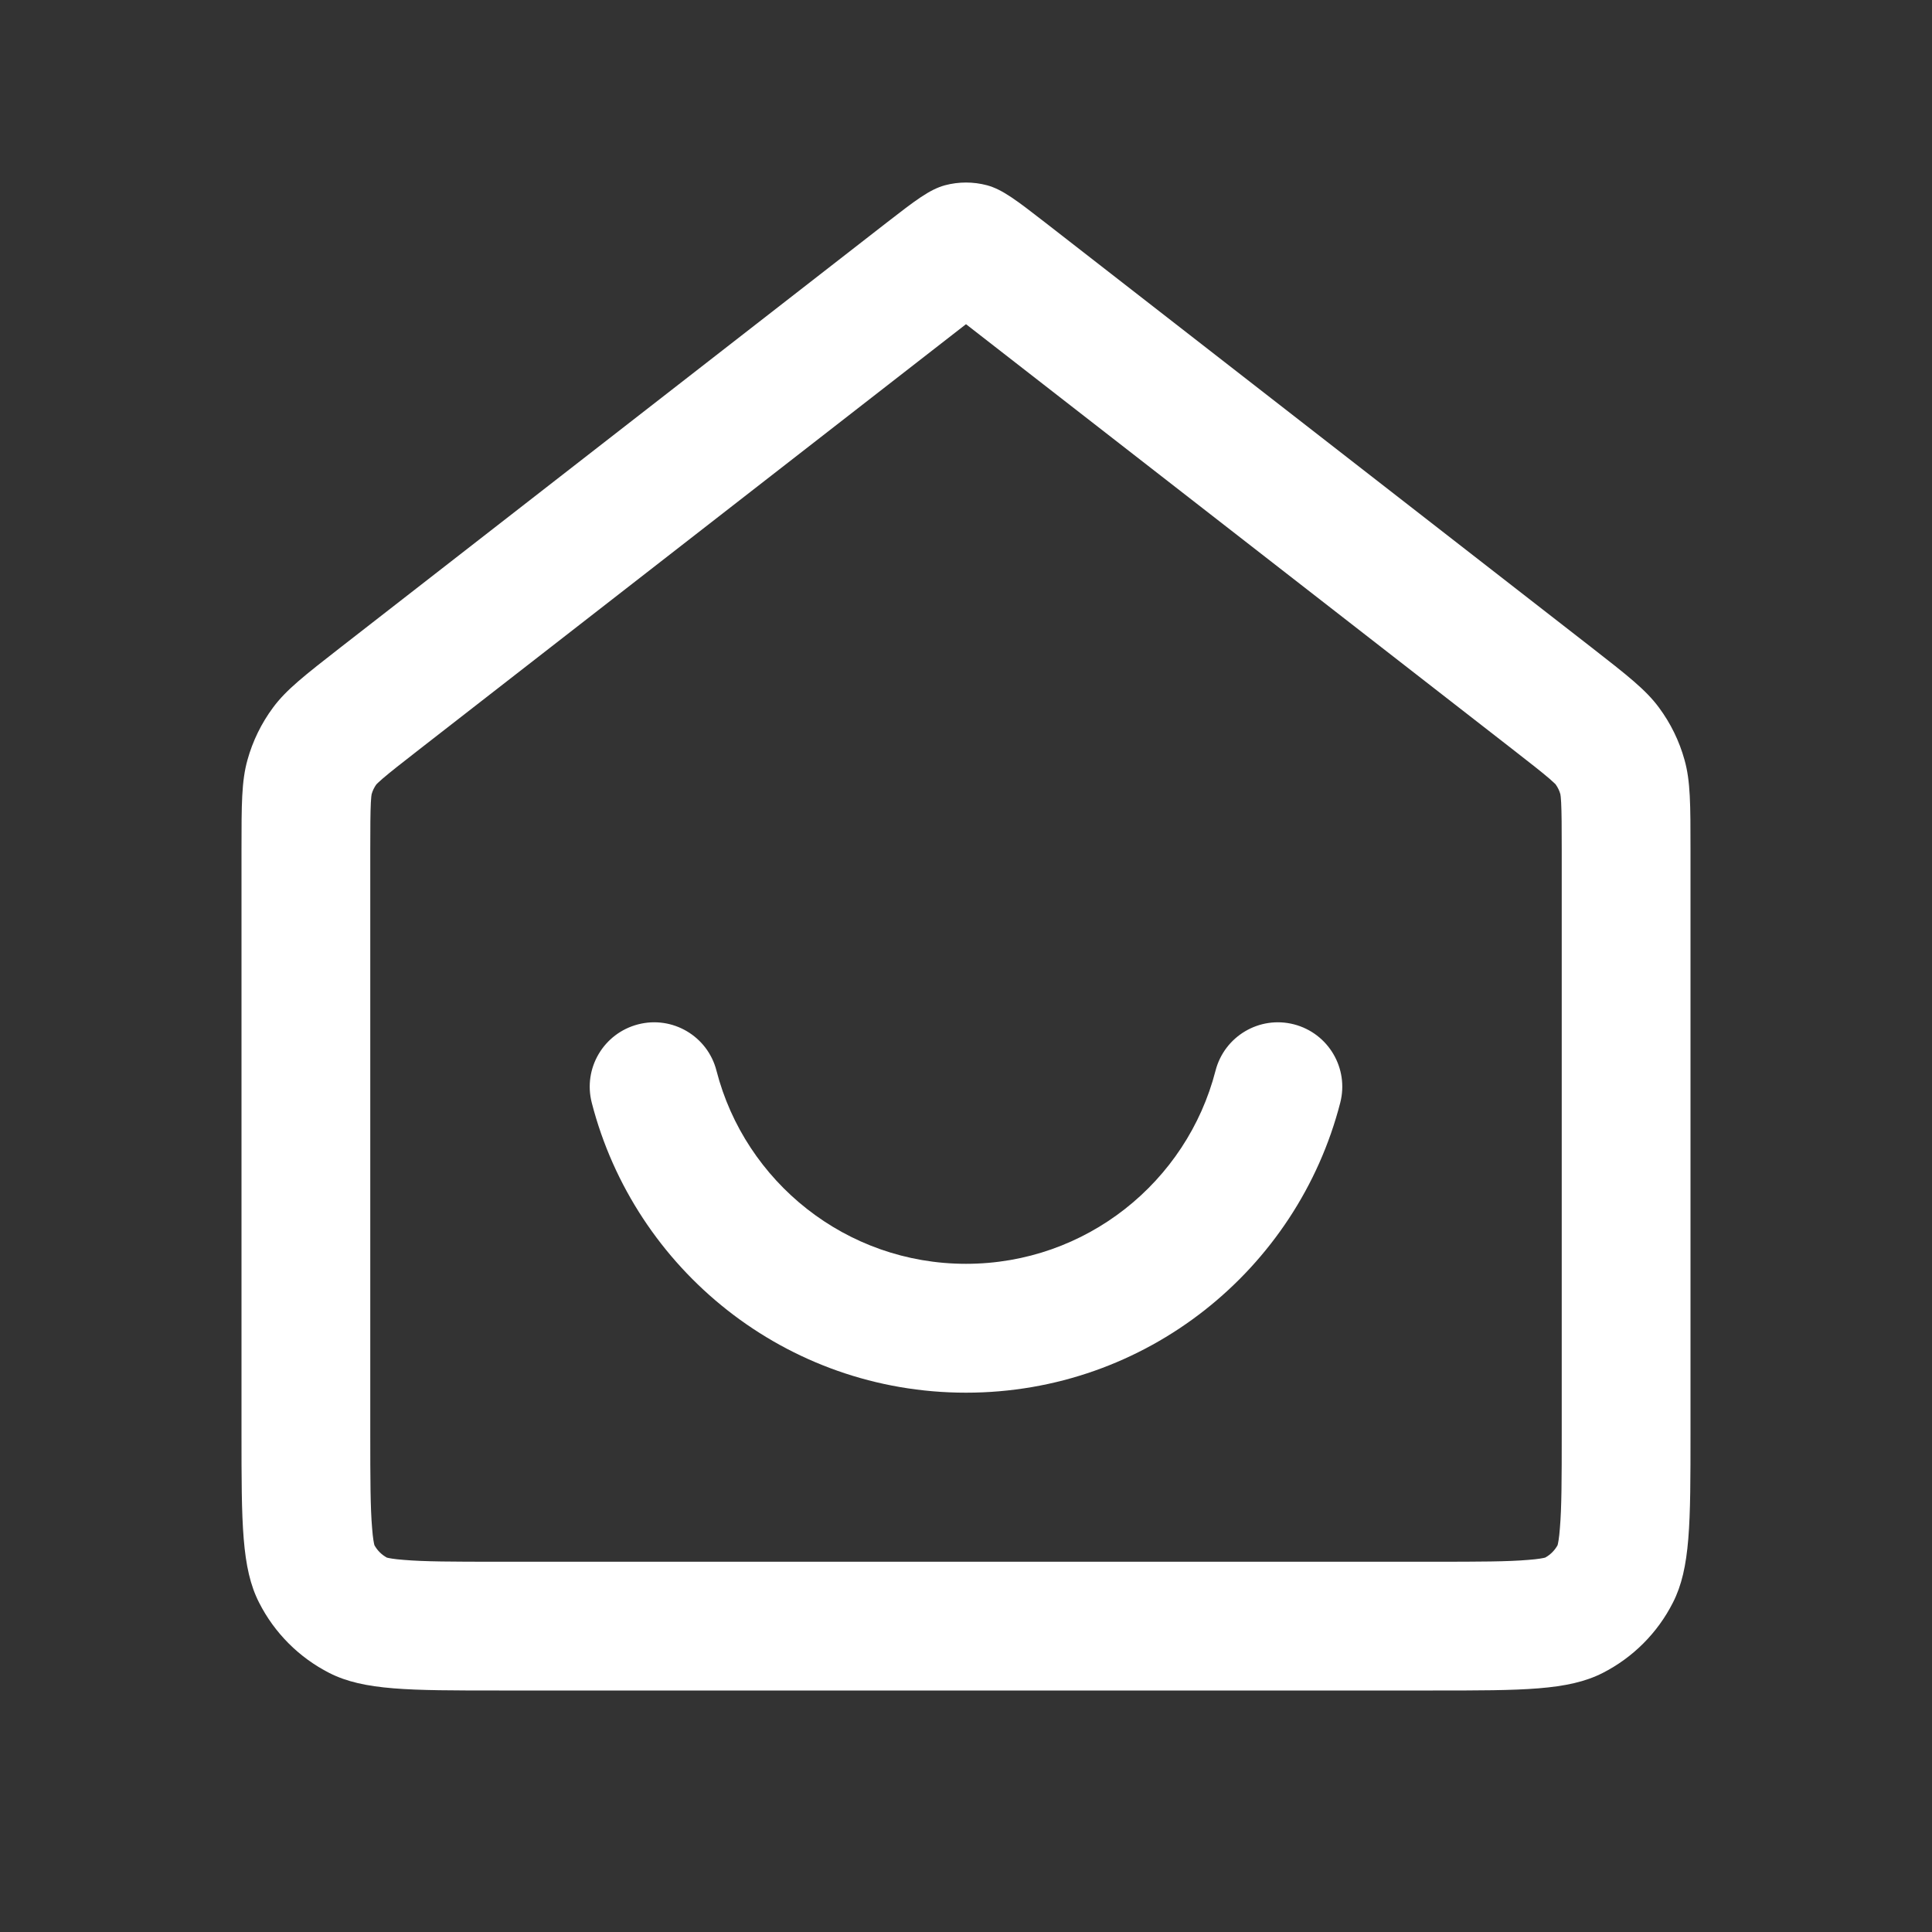 <?xml version="1.0" encoding="UTF-8"?>
<svg xmlns="http://www.w3.org/2000/svg" width="20" height="20" viewBox="0 0 20 20" fill="none">
  <rect x="0" y="0" width="20" height="20" fill="#333333" stroke="none"/>
  <path fill-rule="evenodd" clip-rule="evenodd" d="M6.606 10.604C6.962 10.512 7.326 10.727 7.417 11.084C7.713 12.234 8.758 13.083 10 13.083C11.242 13.083 12.287 12.234 12.583 11.084C12.675 10.727 13.038 10.512 13.395 10.604C13.751 10.696 13.966 11.059 13.874 11.416C13.43 13.141 11.865 14.417 10 14.417C8.135 14.417 6.57 13.141 6.126 11.416C6.034 11.059 6.249 10.696 6.606 10.604ZM10.819 2.303C10.526 2.076 10.379 1.962 10.218 1.918C10.075 1.88 9.925 1.88 9.782 1.918C9.621 1.962 9.474 2.076 9.181 2.303L3.529 6.699C3.152 6.993 2.963 7.14 2.827 7.324C2.706 7.487 2.616 7.671 2.562 7.866C2.5 8.086 2.5 8.326 2.5 8.804V14.833C2.5 15.767 2.5 16.234 2.682 16.59C2.841 16.904 3.096 17.159 3.41 17.319C3.767 17.5 4.233 17.5 5.167 17.5H14.833C15.767 17.5 16.233 17.5 16.59 17.319C16.904 17.159 17.159 16.904 17.318 16.59C17.5 16.234 17.5 15.767 17.5 14.833V8.804C17.5 8.326 17.5 8.086 17.438 7.866C17.384 7.671 17.294 7.487 17.173 7.324C17.037 7.14 16.848 6.993 16.471 6.699L16.471 6.699L10.819 2.303ZM16.167 14.833V8.804C16.167 8.552 16.166 8.412 16.161 8.308C16.158 8.255 16.155 8.23 16.153 8.222C16.143 8.185 16.126 8.151 16.104 8.12C16.098 8.114 16.08 8.096 16.04 8.061C15.961 7.993 15.851 7.907 15.652 7.752L10 3.356L4.348 7.752C4.149 7.907 4.039 7.993 3.96 8.061C3.92 8.096 3.902 8.114 3.896 8.12C3.874 8.151 3.857 8.185 3.847 8.222C3.845 8.23 3.842 8.255 3.839 8.308C3.834 8.412 3.833 8.552 3.833 8.804V14.833C3.833 15.322 3.834 15.608 3.852 15.819C3.86 15.926 3.871 15.978 3.876 15.996C3.906 16.05 3.95 16.094 4.004 16.124C4.022 16.129 4.074 16.14 4.181 16.148C4.392 16.166 4.678 16.167 5.167 16.167H14.833C15.322 16.167 15.608 16.166 15.819 16.148C15.926 16.14 15.978 16.129 15.996 16.124C16.05 16.094 16.094 16.05 16.124 15.996C16.129 15.978 16.14 15.926 16.148 15.819C16.166 15.608 16.167 15.322 16.167 14.833ZM16.122 16.004C16.122 16.004 16.122 16.003 16.123 16.002ZM16.004 16.122C16.004 16.122 16.003 16.122 16.002 16.123ZM3.996 16.122C3.996 16.122 3.997 16.122 3.998 16.123ZM3.878 16.004C3.878 16.004 3.878 16.004 3.877 16.002ZM3.847 8.218C3.847 8.218 3.847 8.219 3.847 8.22ZM3.894 8.123C3.894 8.123 3.894 8.122 3.895 8.121C3.895 8.122 3.894 8.123 3.894 8.123ZM16.106 8.123C16.106 8.123 16.105 8.122 16.104 8.121C16.105 8.122 16.106 8.123 16.106 8.123ZM16.153 8.218C16.153 8.218 16.153 8.219 16.153 8.22C16.153 8.219 16.153 8.218 16.153 8.218Z" fill="white"></path>
</svg>
